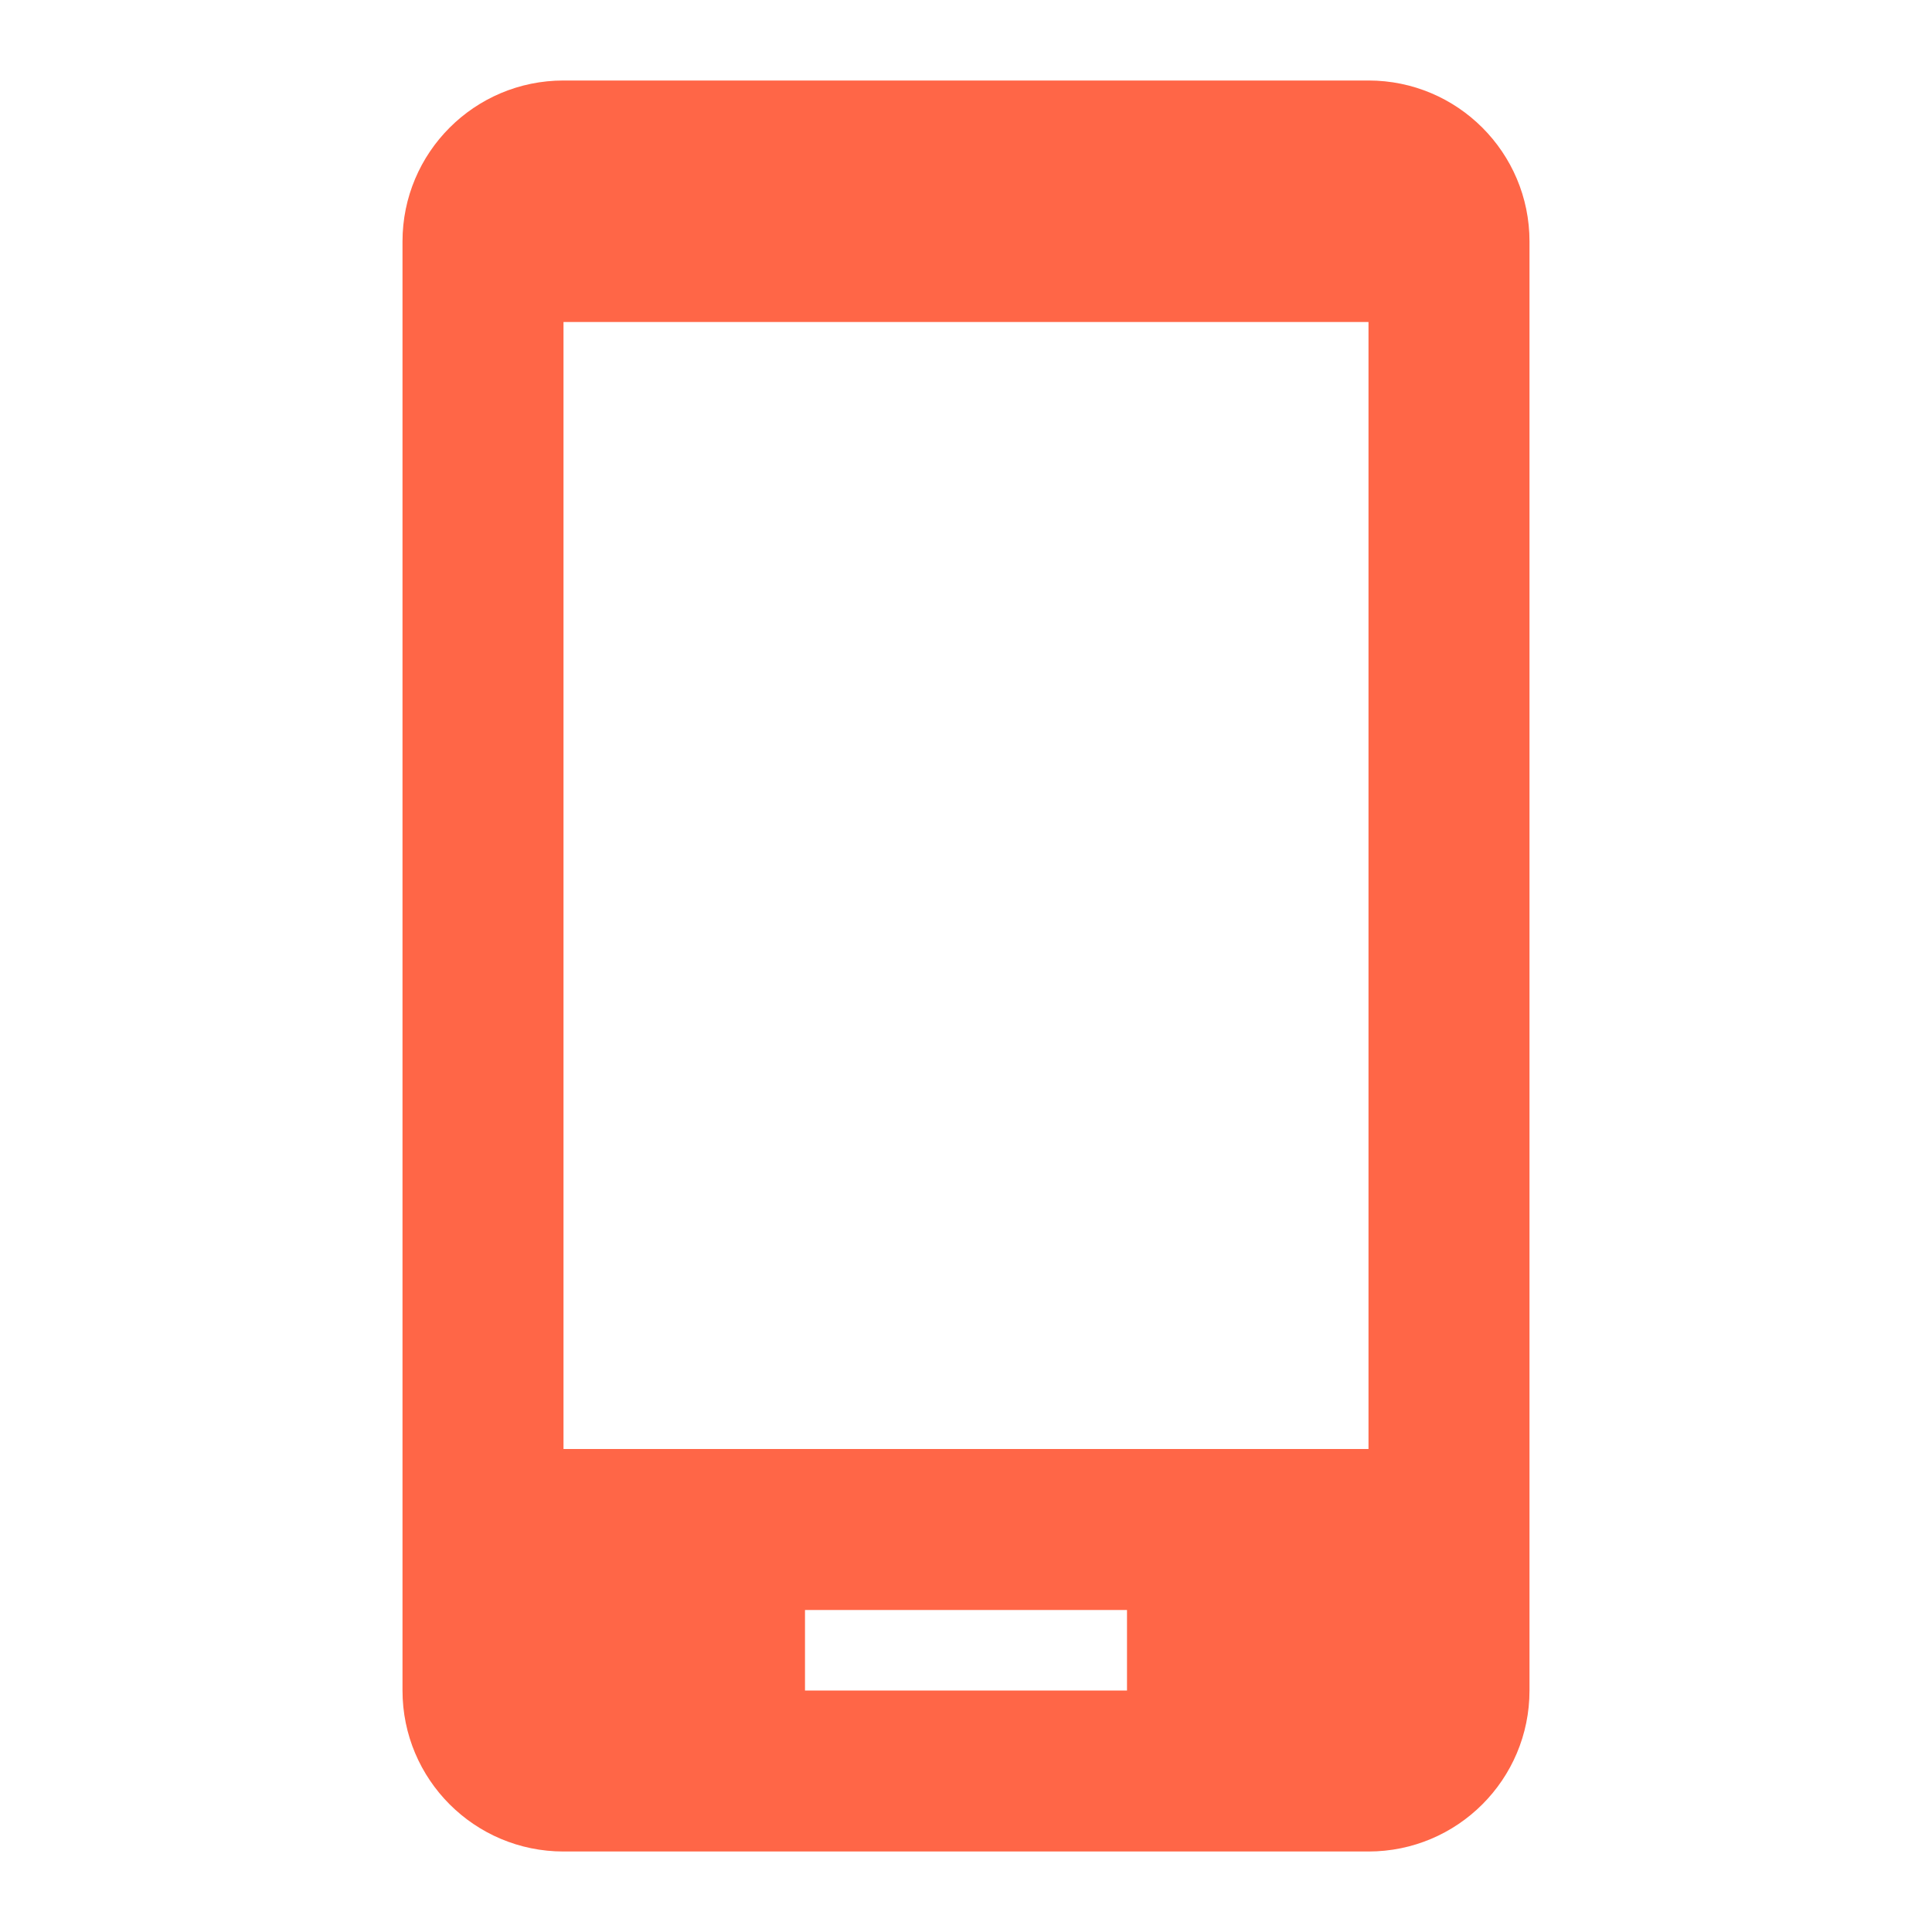 <?xml version="1.0" encoding="utf-8"?>
<svg viewBox="0 0 24 24" fill="#000000" xmlns="http://www.w3.org/2000/svg">
  <path d="M17,1H7C5.895,1,5,1.895,5,3v18c0,1.105,0.895,2,2,2h10c1.105,0,2-0.895,2-2V3C19,1.895,18.105,1,17,1z M14,21h-4v-1h4V21z M17,18H7V4h10V18z" style="fill: rgb(255, 102, 71);"/>
</svg>